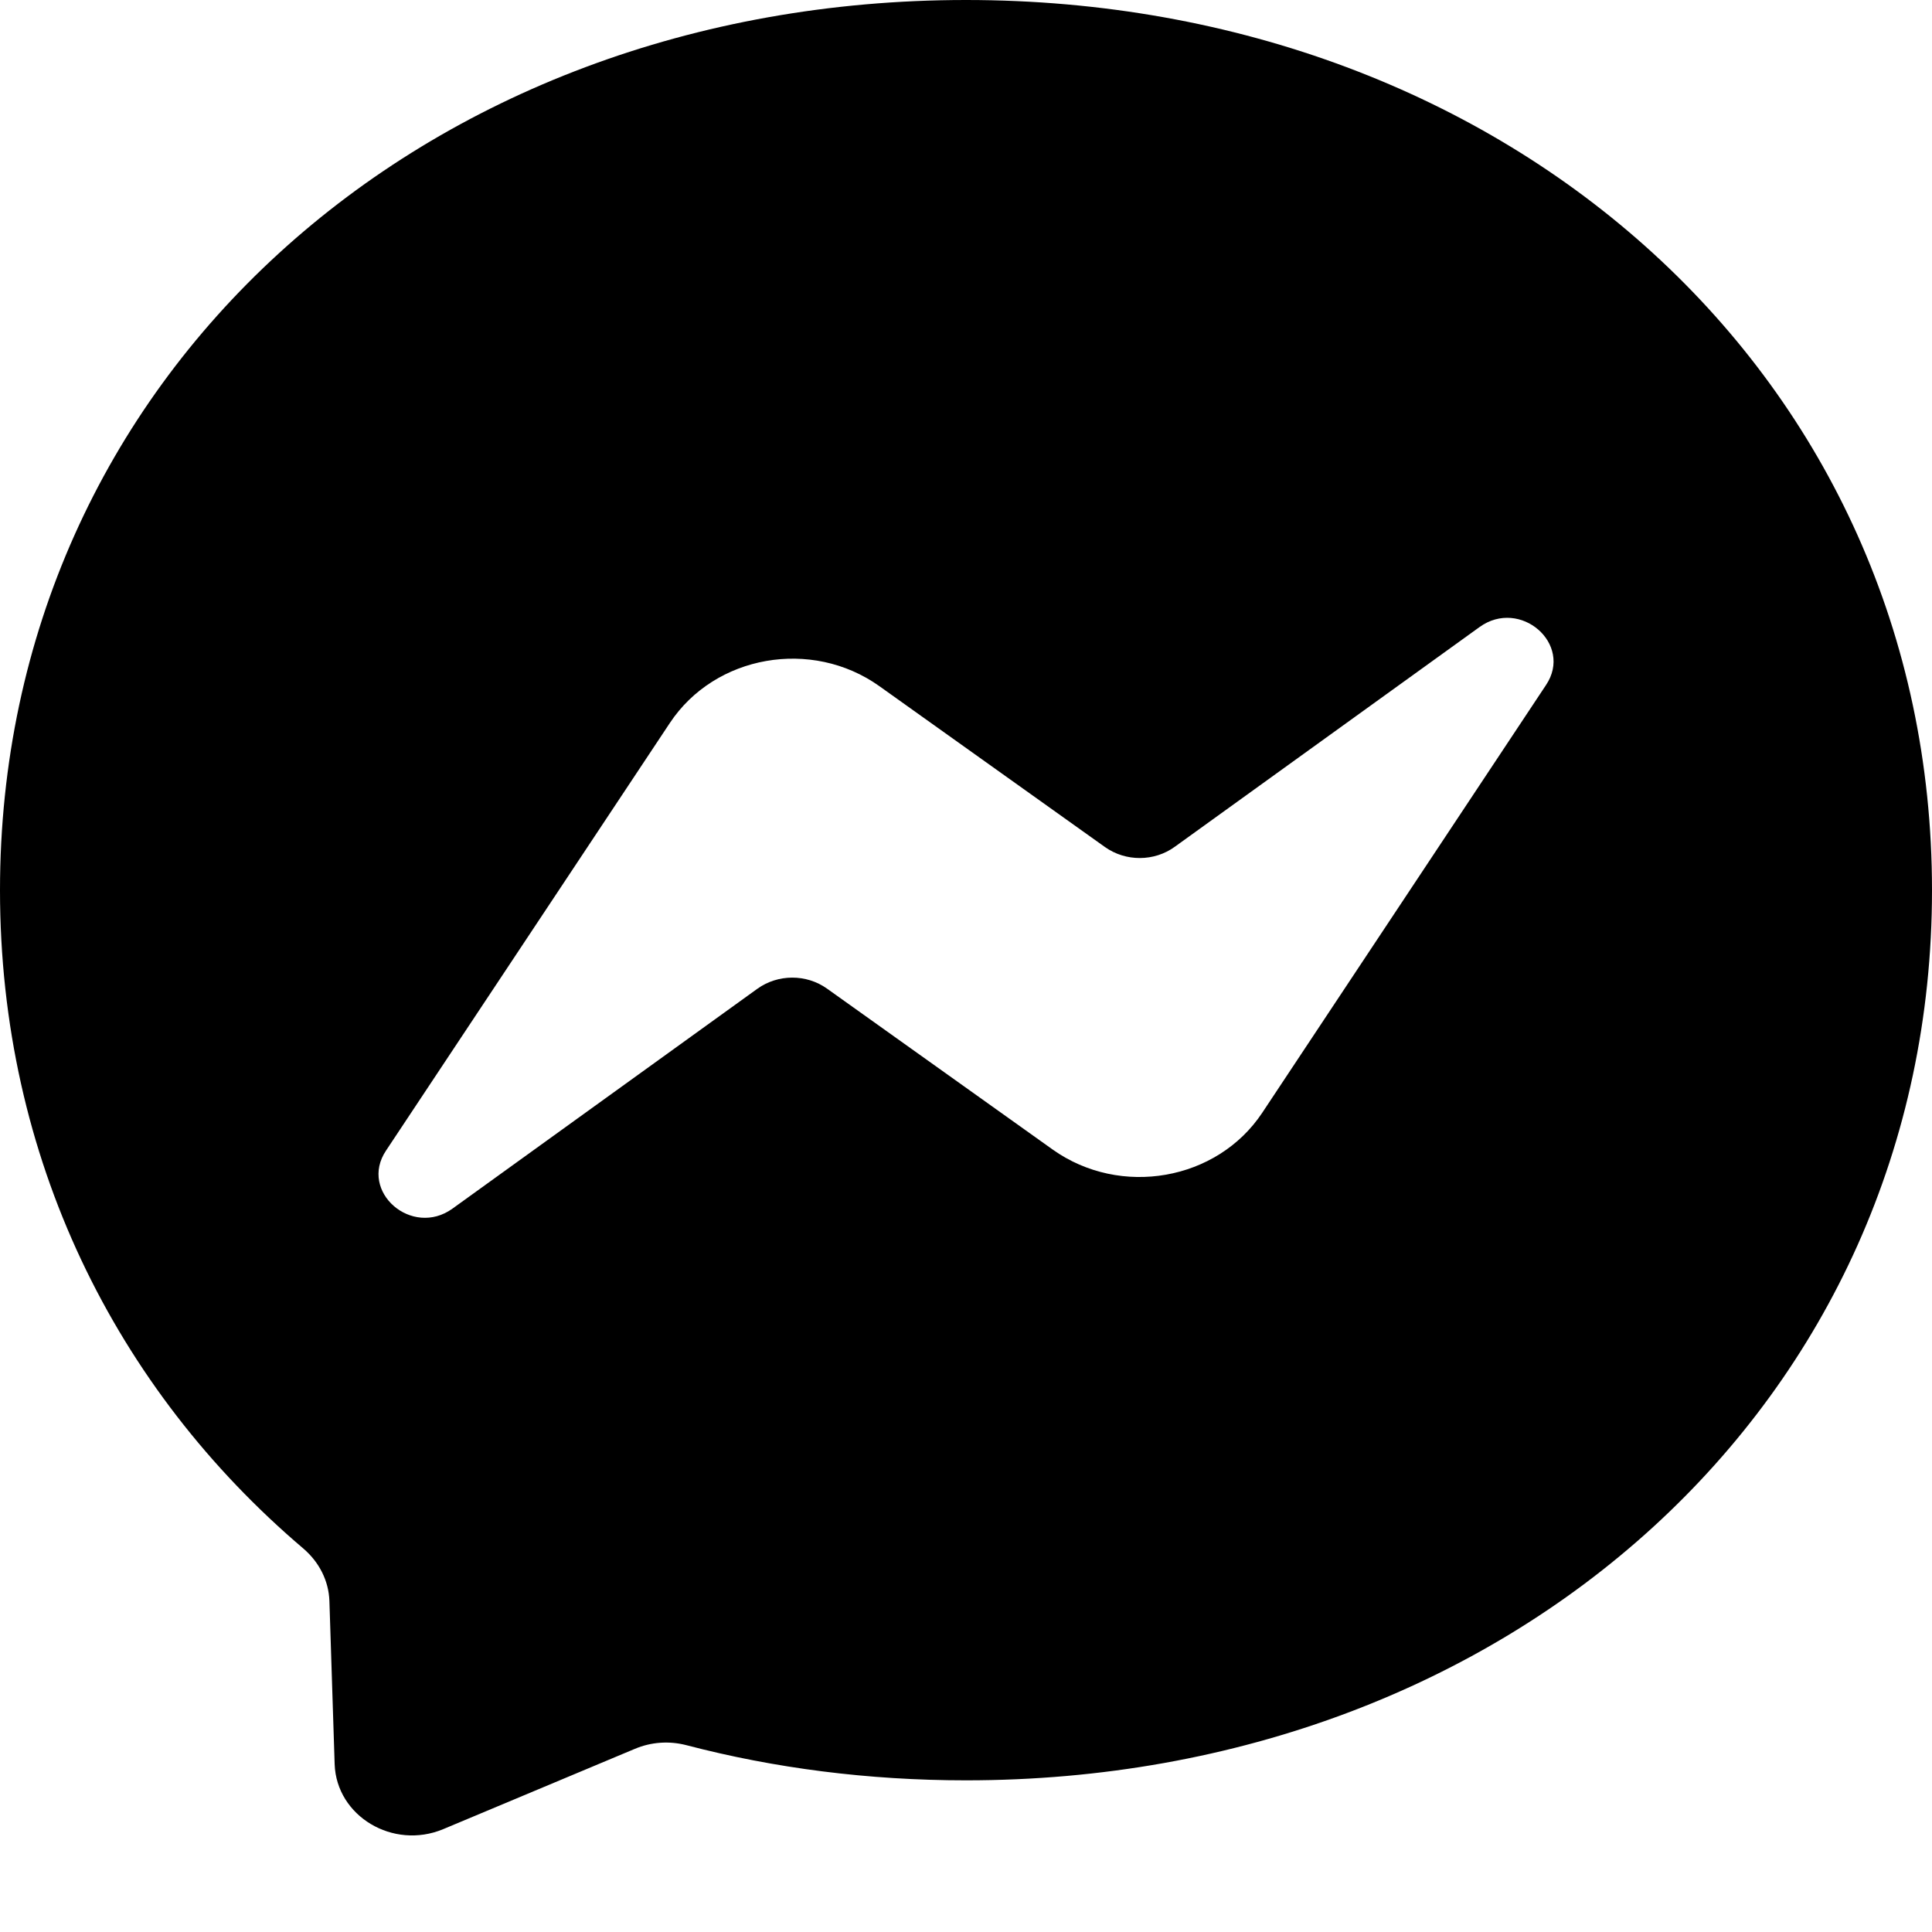 <svg width="14" height="14" viewBox="0 0 14 14" fill="none" xmlns="http://www.w3.org/2000/svg">
<path fill-rule="evenodd" clip-rule="evenodd" d="M7 0C3.056 0 0 2.744 0 6.451C0 8.39 0.837 10.065 2.199 11.222C2.313 11.32 2.382 11.455 2.387 11.601L2.425 12.784C2.438 13.161 2.848 13.406 3.211 13.255L4.6 12.673C4.718 12.623 4.849 12.614 4.973 12.646C5.611 12.813 6.292 12.901 7 12.901C10.944 12.901 14 10.157 14 6.451C14 2.744 10.944 0 7 0ZM11.203 4.964L9.147 8.063C8.82 8.556 8.119 8.679 7.628 8.33L5.993 7.164C5.843 7.057 5.637 7.058 5.488 7.165L3.279 8.758C2.985 8.97 2.599 8.635 2.797 8.338L4.854 5.239C5.181 4.746 5.882 4.623 6.372 4.972L8.007 6.138C8.158 6.245 8.364 6.244 8.513 6.136L10.721 4.544C11.016 4.331 11.402 4.667 11.203 4.964Z" fill="black"/>
</svg>
